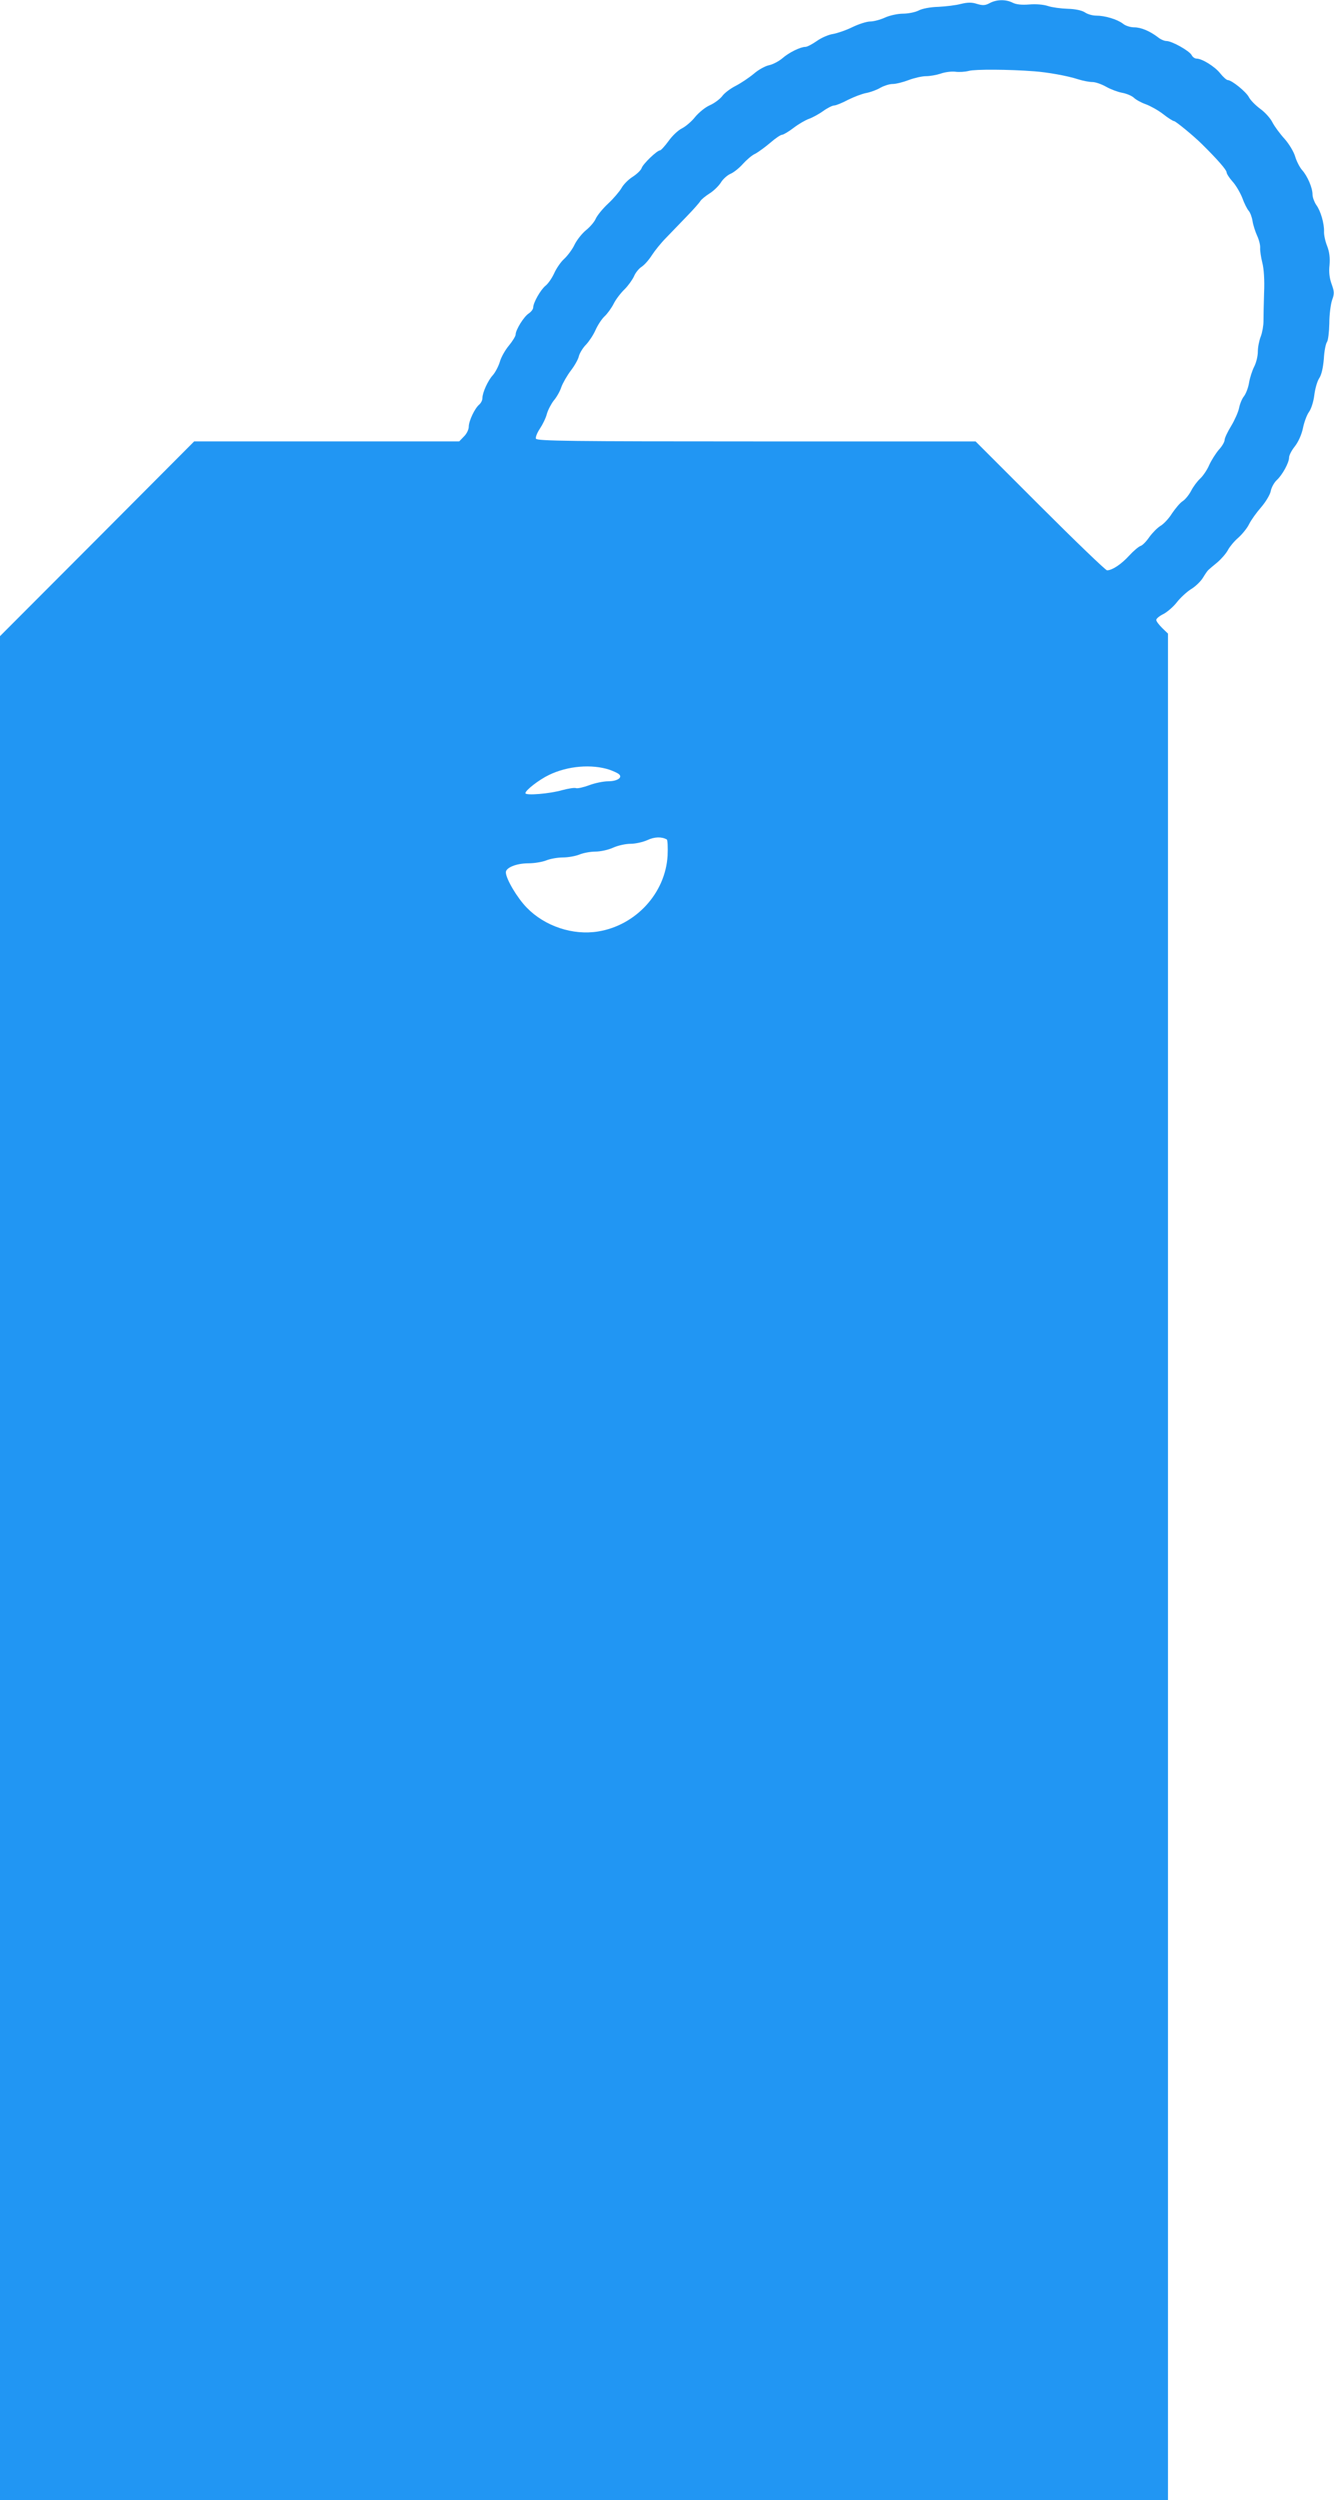<?xml version="1.0" standalone="no"?>
<!DOCTYPE svg PUBLIC "-//W3C//DTD SVG 20010904//EN"
 "http://www.w3.org/TR/2001/REC-SVG-20010904/DTD/svg10.dtd">
<svg version="1.0" xmlns="http://www.w3.org/2000/svg"
 width="683pt" height="1280pt" viewBox="0 0 683 1280"
 preserveAspectRatio="xMidYMid meet">
<g transform="translate(0,1280) scale(0.1,-0.1)"
fill="#2196f3" stroke="none">
<path d="M5067 12784 c-22 -12 -35 -13 -65 -4 -27 9 -48 8 -82 0 -25 -7 -77
-13 -115 -15 -41 -1 -84 -9 -102 -19 -18 -9 -54 -16 -80 -16 -26 0 -68 -9 -92
-20 -24 -11 -58 -20 -75 -20 -18 0 -59 -13 -92 -29 -32 -16 -77 -31 -99 -35
-22 -3 -59 -19 -83 -36 -23 -16 -49 -30 -58 -30 -26 0 -85 -29 -119 -59 -18
-15 -48 -31 -68 -35 -19 -4 -54 -23 -78 -44 -24 -20 -66 -48 -93 -62 -26 -13
-58 -37 -69 -53 -12 -15 -40 -36 -63 -46 -23 -10 -56 -37 -75 -60 -18 -23 -49
-49 -67 -58 -19 -9 -50 -38 -69 -65 -19 -26 -39 -48 -44 -48 -15 0 -88 -70
-94 -91 -4 -11 -25 -31 -47 -45 -22 -14 -47 -40 -56 -57 -10 -17 -40 -53 -69
-80 -28 -26 -56 -61 -63 -77 -6 -15 -29 -42 -49 -58 -21 -17 -47 -50 -59 -74
-11 -24 -35 -56 -53 -73 -18 -16 -41 -50 -52 -75 -11 -24 -31 -53 -44 -63 -25
-20 -63 -87 -63 -111 0 -9 -10 -22 -23 -31 -25 -16 -67 -84 -67 -108 0 -8 -16
-34 -35 -57 -19 -23 -40 -60 -46 -83 -7 -23 -23 -53 -35 -67 -26 -28 -54 -90
-54 -118 0 -11 -7 -25 -16 -33 -23 -19 -54 -84 -54 -114 0 -14 -11 -37 -25
-50 l-24 -25 -679 0 -678 0 -497 -499 -497 -498 0 -4772 0 -4771 2990 0 2990
0 0 4778 0 4778 -30 29 c-16 16 -30 34 -30 41 0 7 17 21 38 31 20 11 51 38 67
59 17 22 49 52 72 67 24 14 51 41 62 59 11 18 23 36 28 40 4 4 25 22 46 39 21
18 45 46 54 63 9 17 32 45 52 62 20 18 46 49 56 70 11 22 39 61 62 87 23 27
45 63 49 82 3 18 17 44 31 57 29 27 63 89 63 116 0 11 13 36 29 56 18 23 35
60 42 94 6 30 20 68 31 83 11 15 23 52 27 85 4 33 15 72 25 87 12 18 20 53 24
100 2 40 10 78 16 86 6 8 11 51 12 95 0 45 7 98 14 119 12 33 12 43 -2 82 -11
30 -15 61 -11 97 3 37 0 67 -12 98 -10 25 -17 58 -16 75 1 41 -17 105 -40 136
-10 15 -19 39 -19 53 0 35 -26 95 -54 126 -12 14 -28 45 -35 69 -7 24 -31 64
-54 90 -23 25 -51 63 -62 84 -10 21 -39 53 -63 70 -24 18 -50 44 -58 60 -15
28 -88 87 -108 87 -6 0 -24 16 -39 35 -28 35 -93 75 -121 75 -9 0 -20 8 -25
18 -12 22 -101 72 -129 72 -10 0 -30 8 -43 19 -42 32 -87 51 -122 51 -19 0
-45 8 -58 19 -29 22 -91 41 -137 41 -18 0 -44 7 -58 17 -16 10 -49 17 -87 18
-34 1 -80 7 -101 14 -24 8 -62 11 -97 8 -39 -3 -66 0 -84 9 -35 18 -83 17
-118 -2z m228 -349 c68 -5 170 -23 225 -41 25 -8 58 -14 73 -14 16 0 47 -11
70 -24 23 -13 60 -27 82 -31 22 -4 49 -15 60 -25 11 -11 39 -26 62 -34 22 -8
62 -30 88 -50 25 -20 51 -36 56 -36 8 0 101 -76 144 -119 78 -77 125 -131 125
-143 0 -7 14 -29 30 -47 17 -18 39 -56 50 -83 10 -28 25 -58 33 -67 8 -9 17
-33 20 -53 3 -20 14 -54 23 -74 10 -21 17 -49 16 -63 -1 -14 4 -48 11 -76 8
-31 12 -89 9 -155 -2 -58 -3 -123 -3 -145 0 -22 -6 -57 -14 -78 -8 -20 -15
-55 -15 -78 0 -22 -8 -56 -19 -77 -10 -20 -22 -57 -26 -82 -4 -25 -16 -56 -26
-69 -10 -12 -21 -39 -25 -60 -4 -20 -22 -61 -40 -91 -19 -31 -34 -63 -34 -72
0 -10 -13 -33 -30 -51 -16 -19 -38 -54 -49 -78 -10 -24 -31 -55 -46 -69 -15
-14 -36 -42 -46 -62 -11 -21 -30 -45 -44 -54 -13 -8 -37 -37 -54 -62 -16 -26
-43 -55 -59 -64 -16 -10 -41 -35 -57 -57 -15 -22 -35 -43 -45 -46 -10 -3 -37
-26 -59 -50 -40 -44 -87 -75 -113 -75 -7 0 -162 149 -343 330 l-330 330 -1123
0 c-942 0 -1123 2 -1128 14 -3 7 6 30 20 51 14 21 31 55 36 76 6 21 22 51 35
68 14 16 32 47 39 69 8 22 30 60 49 85 19 25 38 58 41 74 4 15 20 42 36 58 16
17 38 50 49 75 11 25 32 57 46 70 15 14 36 43 47 65 11 22 36 55 56 74 19 19
40 49 48 66 7 18 25 40 39 49 15 10 38 36 53 60 15 23 47 63 72 88 25 26 72
75 106 110 34 35 65 70 70 79 5 8 26 25 46 38 20 12 46 37 58 55 11 19 34 39
50 46 17 7 45 30 63 50 18 20 46 45 64 53 17 9 52 35 78 57 25 22 52 40 59 40
7 0 34 16 60 36 25 19 61 40 79 46 17 6 50 24 71 39 22 16 48 29 57 29 9 0 41
13 71 29 30 15 72 31 94 35 21 4 54 16 72 27 18 10 46 19 62 19 17 0 53 9 82
20 29 11 69 20 89 20 20 0 54 6 75 13 22 8 55 12 74 10 20 -3 51 -1 70 4 32 9
206 8 335 -2z m-2174 -3576 c19 -7 40 -16 47 -22 22 -17 -7 -37 -54 -37 -24 0
-68 -9 -97 -20 -30 -11 -61 -18 -68 -15 -8 3 -39 -2 -69 -10 -65 -19 -190 -29
-190 -16 0 15 70 69 120 93 96 47 220 57 311 27z m293 -357 c4 -2 6 -40 4 -83
-11 -192 -163 -357 -356 -388 -129 -21 -273 27 -365 122 -49 50 -107 148 -107
181 0 24 54 46 115 46 31 0 72 7 92 15 19 8 58 15 85 15 27 0 65 7 85 15 19 8
56 15 82 15 25 0 66 9 90 20 24 11 64 20 90 20 25 0 64 9 86 19 36 17 73 18
99 3z"/>
</g>
</svg>
